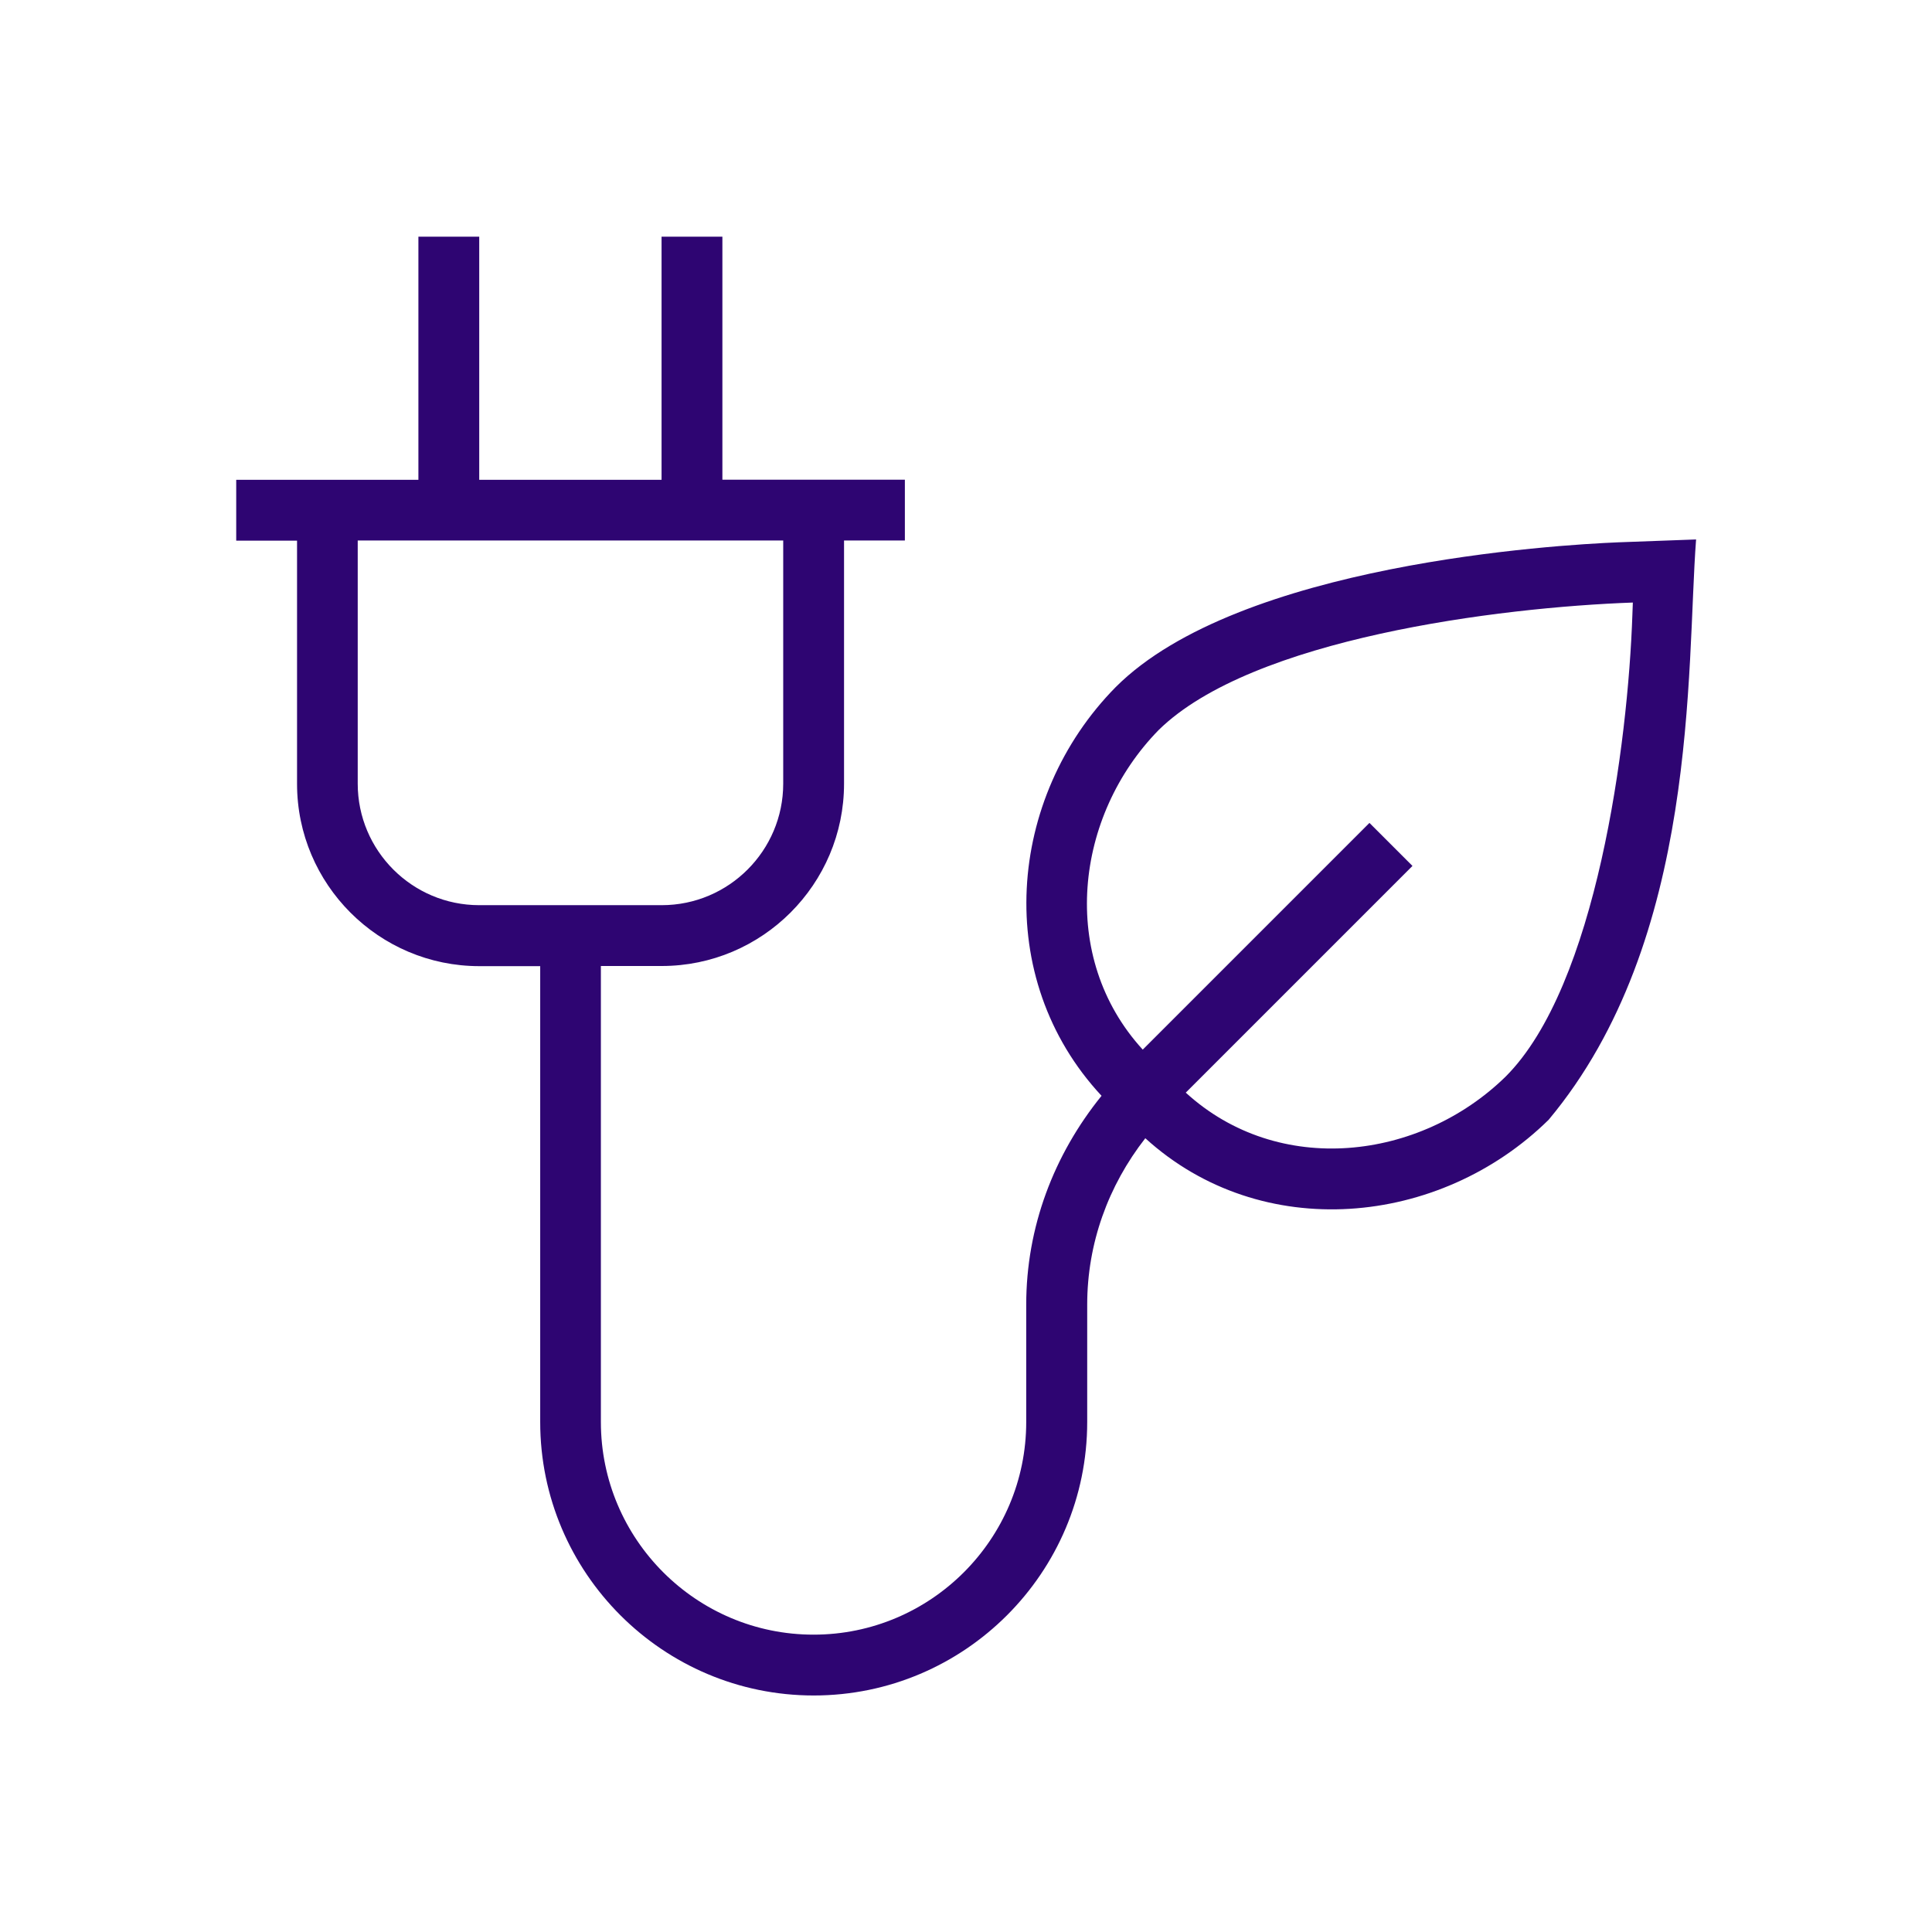 <svg xmlns="http://www.w3.org/2000/svg" xmlns:xlink="http://www.w3.org/1999/xlink" version="1.1" id="Capa_1" x="0px" y="0px" viewBox="0 0 128 128" style="enable-background:new 0 0 128 128;" xml:space="preserve"> <style type="text/css"> .st0{fill:#2E0572;} </style> <path class="st0" d="M107.22,35.93c-4.13,0.17-25.14,1.43-33.3,9.59c-7.21,7.31-8.2,19.28-0.94,27.08 c-3.17,3.92-4.99,8.71-4.99,13.84v7.77c0,7.77-6.32,14.09-14.09,14.09s-14.09-6.32-14.09-14.09V64h4.03 c6.66,0,12.08-5.42,12.08-12.08V35.81h4.03v-4.03H47.86V15.68h-4.03v16.11H31.75V15.68h-4.03v16.11H15.65v4.03h4.03v16.11 c0,6.66,5.42,12.08,12.08,12.08h4.03v30.2c0,9.99,8.13,18.12,18.12,18.12s18.12-8.13,18.12-18.12v-7.77c0-4.06,1.39-7.88,3.85-11.03 c7.69,7,19.5,5.88,26.72-1.22c9.98-11.94,9.12-29.85,9.77-38.45L107.22,35.93L107.22,35.93z M23.7,51.92V35.81h28.19v16.11 c0,4.44-3.61,8.05-8.05,8.05H31.75C27.31,59.97,23.7,56.36,23.7,51.92z M108.15,40.72c-0.29,8.54-2.38,24.6-8.4,30.61 c-5.69,5.56-15.04,6.68-21.19,1.06l15.02-15.02l-2.85-2.85L75.71,69.54c-5.61-6.13-4.5-15.51,1.06-21.18 c6.18-6.06,22.51-8.12,31.41-8.44L108.15,40.72L108.15,40.72z"></path> </svg>